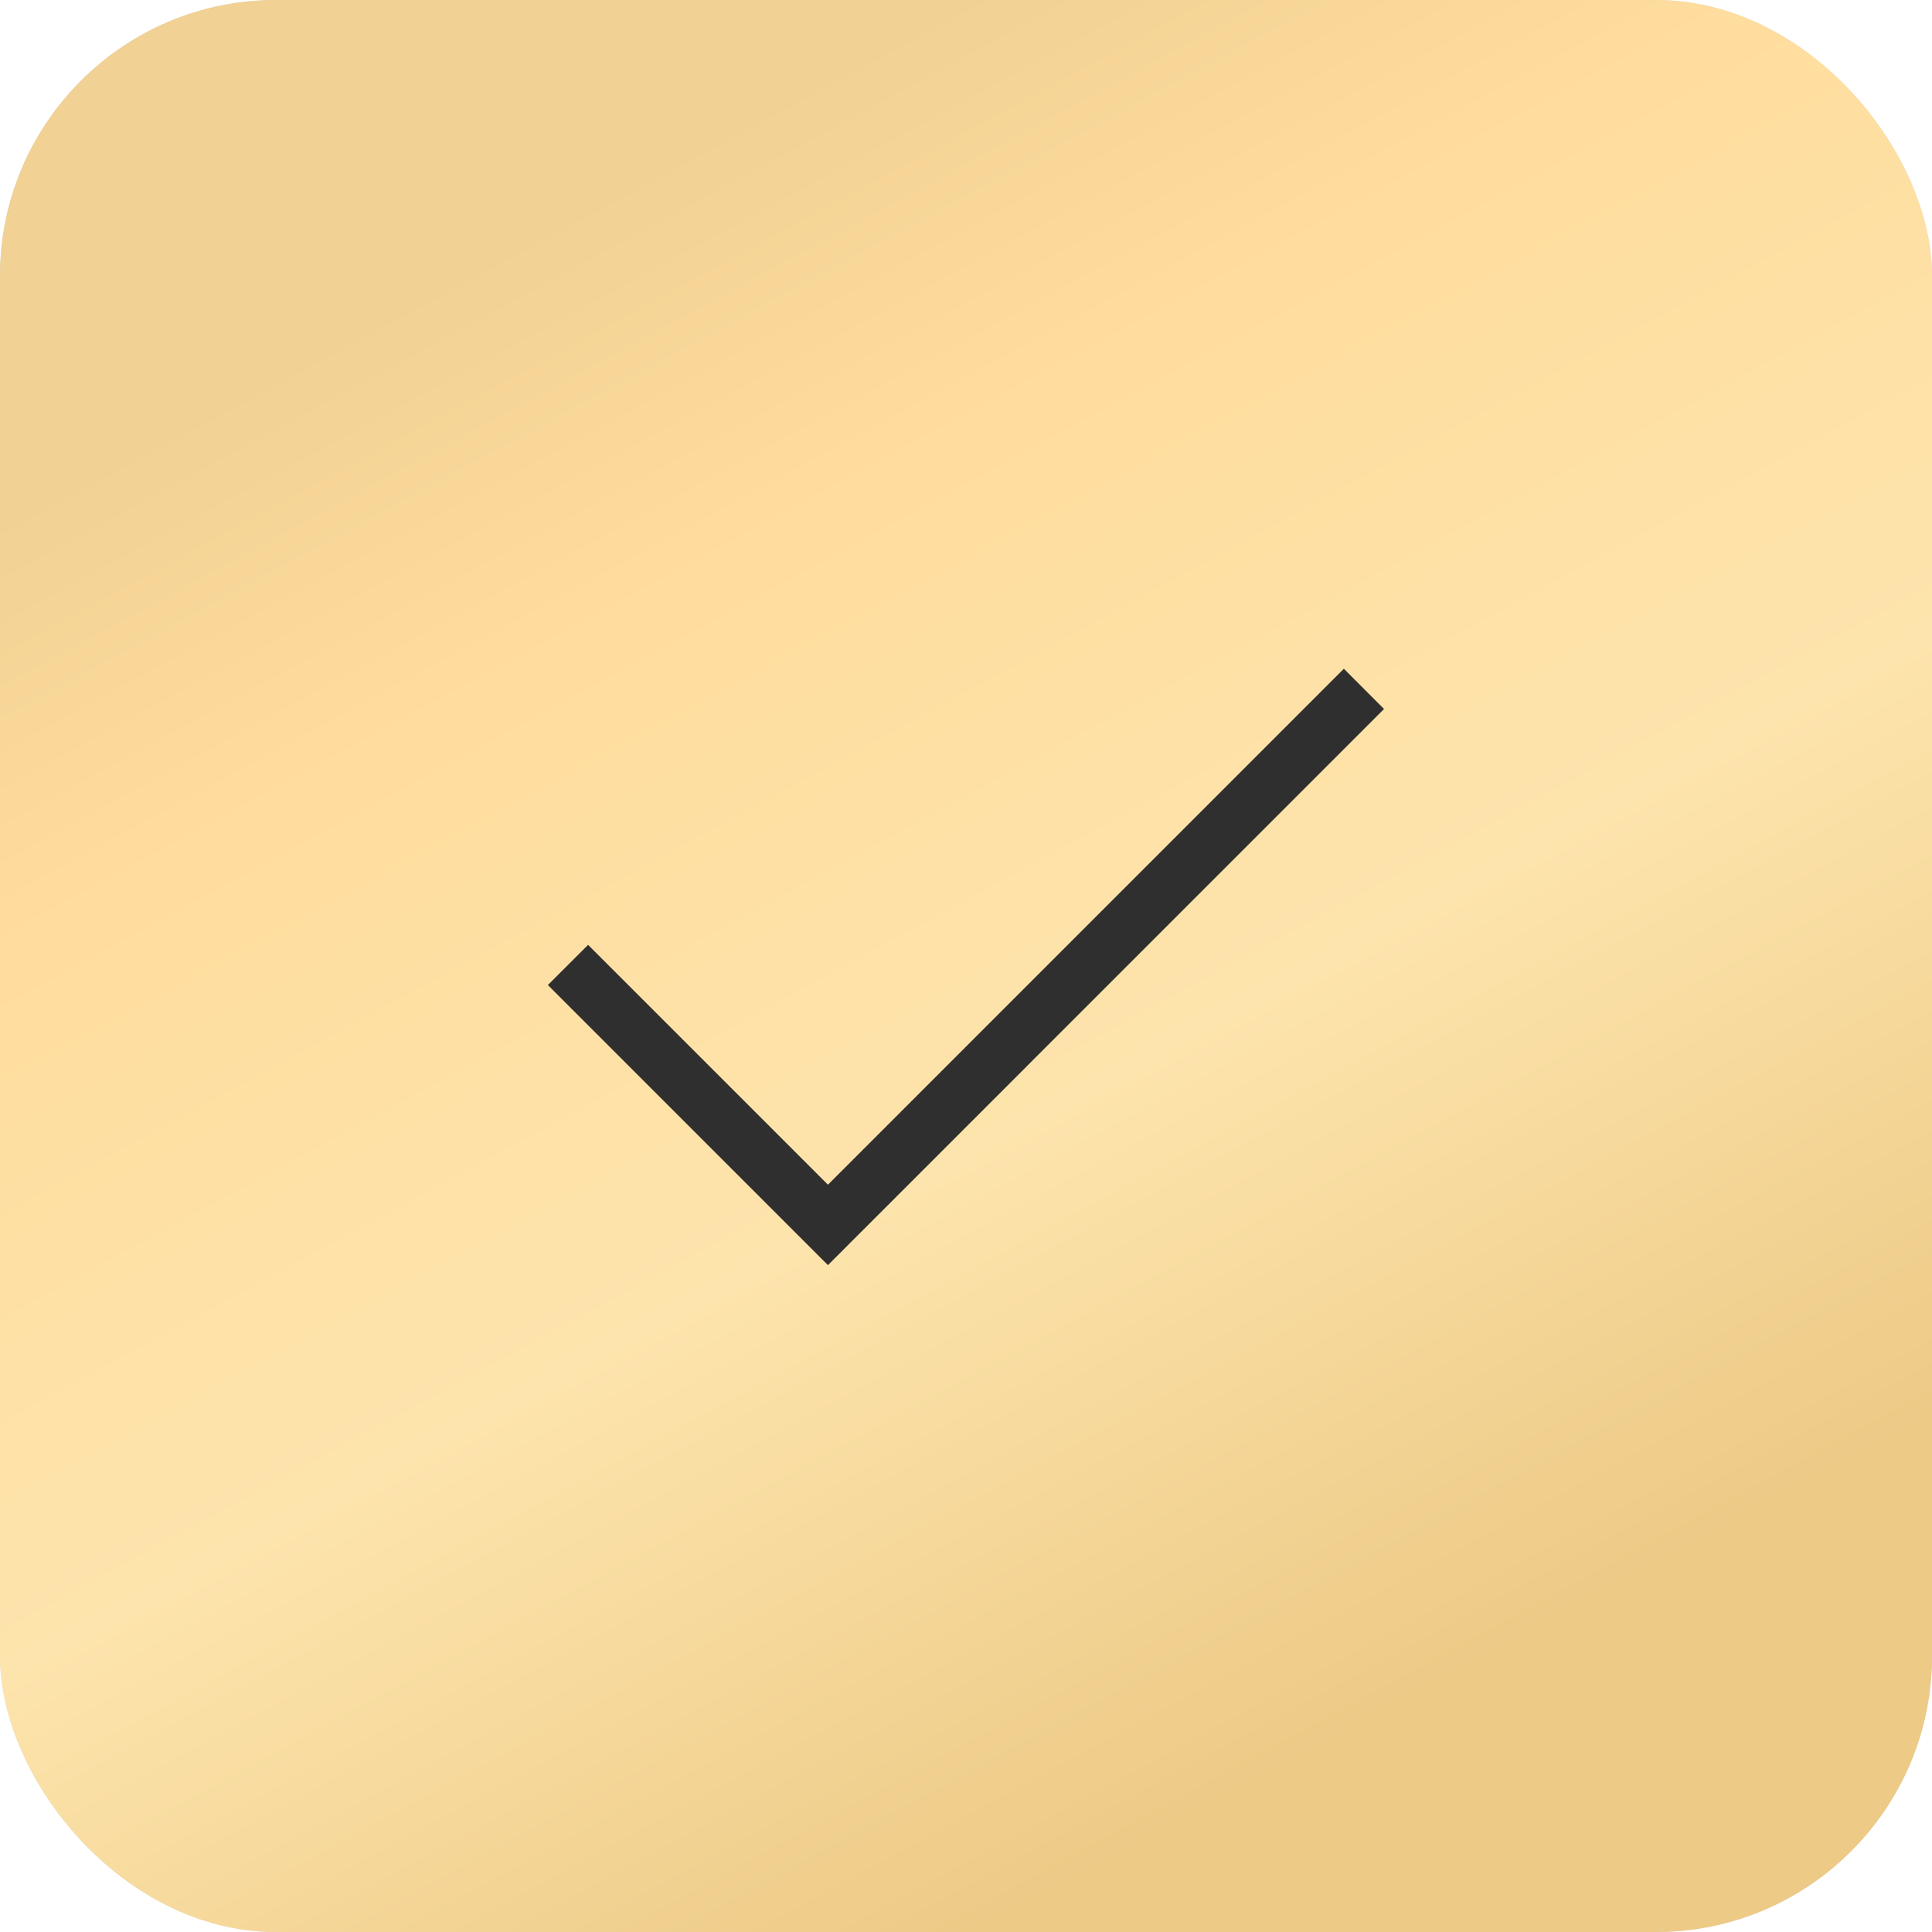 <?xml version="1.0" encoding="UTF-8"?> <svg xmlns="http://www.w3.org/2000/svg" width="35" height="35" viewBox="0 0 35 35" fill="none"><rect width="35" height="35" rx="5" fill="#D9D9D9"></rect><rect width="35" height="35" rx="5" fill="url(#paint0_linear_156_591)"></rect><path d="M14.999 22.919L9.925 17.845L10.654 17.117L14.999 21.462L24.345 12.115L25.073 12.844L14.999 22.919Z" fill="#2F2F2F"></path><defs><linearGradient id="paint0_linear_156_591" x1="2.855" y1="7.736" x2="17.636" y2="35.03" gradientUnits="userSpaceOnUse"><stop stop-color="#F1D194"></stop><stop offset="0.227" stop-color="#FFDD9E"></stop><stop offset="0.601" stop-color="#FDE4AC"></stop><stop offset="1" stop-color="#EDCA86"></stop></linearGradient></defs></svg> 